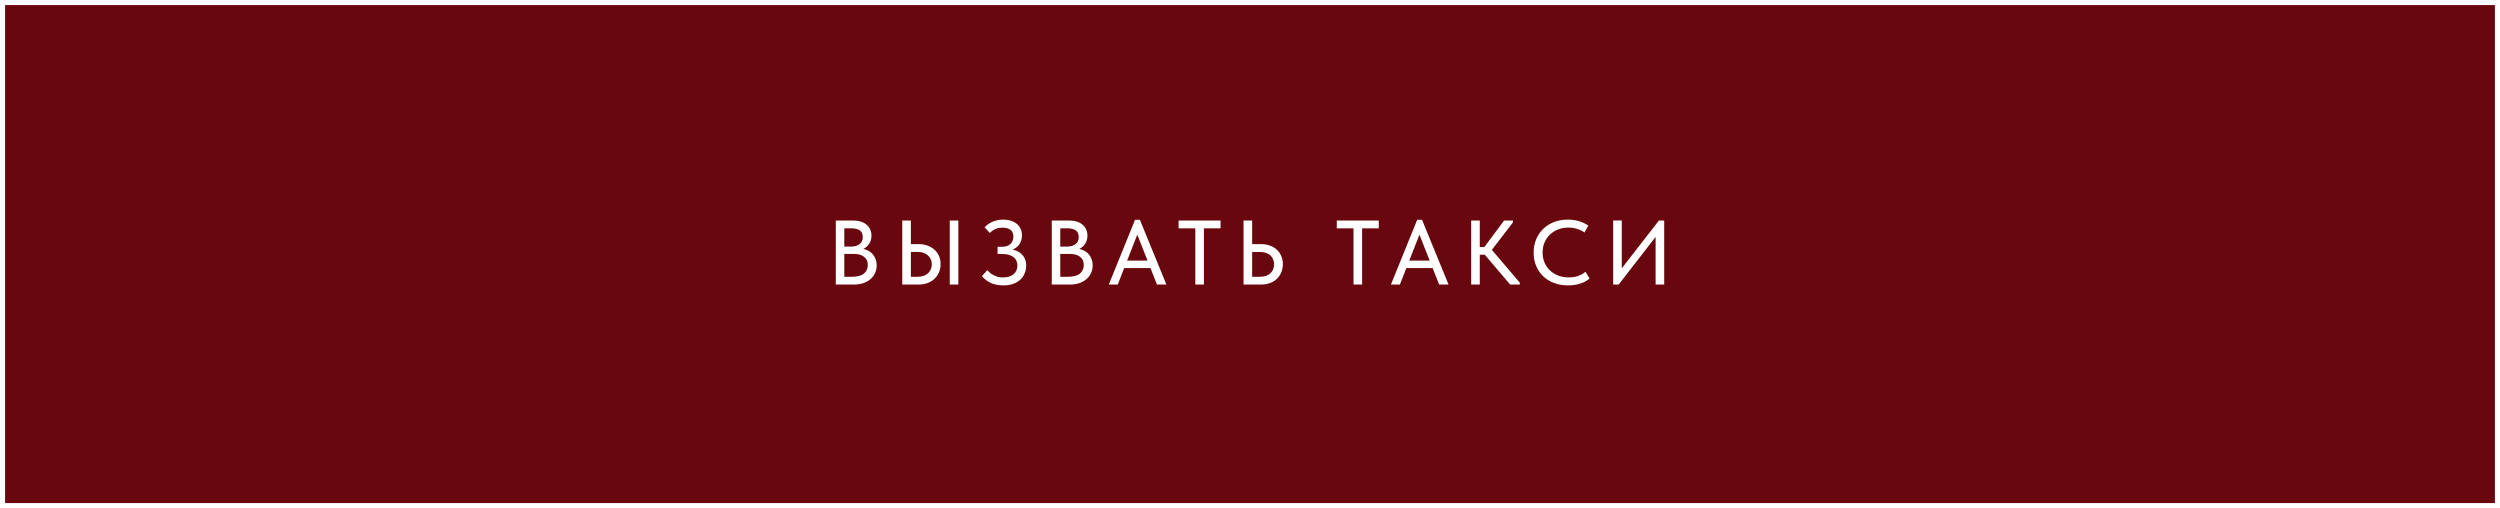<?xml version="1.0" encoding="UTF-8"?> <svg xmlns="http://www.w3.org/2000/svg" width="246" height="50" viewBox="0 0 246 50" fill="none"><rect x="0" y="0" width="246" height="50" fill="#808080" stroke="none"/><rect x="245.75" y="49.75" width="245.5" height="49.5" transform="rotate(180 245.75 49.75)" fill="#68070E"></rect><rect x="245.75" y="49.75" width="245.5" height="49.5" transform="rotate(180 245.75 49.75)" stroke="white" stroke-width="0.5"></rect><path d="M82.242 28V21.7H83.979C84.255 21.7 84.501 21.736 84.717 21.808C84.939 21.88 85.125 21.982 85.275 22.114C85.431 22.24 85.548 22.396 85.626 22.582C85.71 22.762 85.752 22.963 85.752 23.185C85.752 23.401 85.716 23.593 85.644 23.761C85.578 23.923 85.488 24.064 85.374 24.184C85.266 24.298 85.146 24.391 85.014 24.463C84.888 24.529 84.762 24.577 84.636 24.607L84.609 24.463C84.849 24.469 85.071 24.514 85.275 24.598C85.479 24.676 85.653 24.787 85.797 24.931C85.947 25.075 86.061 25.249 86.139 25.453C86.223 25.651 86.265 25.87 86.265 26.11C86.265 26.386 86.211 26.641 86.103 26.875C85.995 27.109 85.842 27.31 85.644 27.478C85.452 27.64 85.218 27.769 84.942 27.865C84.666 27.955 84.363 28 84.033 28H82.242ZM83.079 27.676L82.764 27.235H83.835C84.099 27.235 84.33 27.208 84.528 27.154C84.726 27.1 84.888 27.022 85.014 26.92C85.14 26.812 85.233 26.689 85.293 26.551C85.359 26.407 85.392 26.248 85.392 26.074C85.392 25.888 85.359 25.729 85.293 25.597C85.227 25.459 85.131 25.345 85.005 25.255C84.885 25.159 84.738 25.09 84.564 25.048C84.396 25.006 84.207 24.985 83.997 24.985H82.872V24.265H83.745C83.919 24.265 84.075 24.244 84.213 24.202C84.357 24.16 84.48 24.1 84.582 24.022C84.684 23.944 84.762 23.848 84.816 23.734C84.87 23.614 84.897 23.479 84.897 23.329C84.897 23.035 84.804 22.819 84.618 22.681C84.432 22.537 84.141 22.465 83.745 22.465H82.764L83.079 22.042V27.676ZM88.784 28V21.7H89.63V24.022H90.404C90.728 24.022 91.022 24.073 91.286 24.175C91.55 24.271 91.775 24.406 91.961 24.58C92.153 24.754 92.3 24.961 92.402 25.201C92.504 25.441 92.555 25.705 92.555 25.993C92.555 26.275 92.504 26.539 92.402 26.785C92.3 27.031 92.153 27.244 91.961 27.424C91.775 27.604 91.55 27.745 91.286 27.847C91.022 27.949 90.728 28 90.404 28H88.784ZM90.296 27.235C90.518 27.235 90.716 27.205 90.89 27.145C91.064 27.079 91.208 26.992 91.322 26.884C91.442 26.77 91.532 26.638 91.592 26.488C91.658 26.338 91.691 26.176 91.691 26.002C91.691 25.828 91.658 25.669 91.592 25.525C91.532 25.381 91.442 25.255 91.322 25.147C91.208 25.033 91.064 24.946 90.89 24.886C90.722 24.82 90.521 24.787 90.287 24.787H89.63V27.235H90.296ZM93.455 28V21.7H94.301V28H93.455ZM98.718 28.081C98.262 28.081 97.857 28.003 97.503 27.847C97.155 27.685 96.861 27.46 96.621 27.172L97.143 26.587C97.227 26.671 97.317 26.755 97.413 26.839C97.509 26.923 97.62 26.998 97.746 27.064C97.872 27.13 98.013 27.187 98.169 27.235C98.325 27.277 98.499 27.298 98.691 27.298C98.919 27.298 99.12 27.271 99.294 27.217C99.468 27.163 99.615 27.085 99.735 26.983C99.861 26.881 99.954 26.758 100.014 26.614C100.08 26.47 100.113 26.308 100.113 26.128C100.113 25.966 100.083 25.816 100.023 25.678C99.969 25.54 99.882 25.423 99.762 25.327C99.642 25.225 99.489 25.144 99.303 25.084C99.117 25.024 98.895 24.994 98.637 24.994H98.16V24.283H98.583C98.757 24.283 98.913 24.262 99.051 24.22C99.195 24.172 99.315 24.106 99.411 24.022C99.513 23.932 99.588 23.827 99.636 23.707C99.69 23.587 99.717 23.449 99.717 23.293C99.717 23.143 99.693 23.014 99.645 22.906C99.603 22.792 99.534 22.699 99.438 22.627C99.348 22.549 99.234 22.492 99.096 22.456C98.964 22.42 98.808 22.402 98.628 22.402C98.508 22.402 98.394 22.411 98.286 22.429C98.178 22.447 98.073 22.48 97.971 22.528C97.869 22.57 97.77 22.624 97.674 22.69C97.578 22.756 97.485 22.834 97.395 22.924L96.882 22.357C96.972 22.273 97.074 22.186 97.188 22.096C97.308 22.006 97.44 21.925 97.584 21.853C97.734 21.781 97.899 21.724 98.079 21.682C98.265 21.634 98.466 21.61 98.682 21.61C98.988 21.61 99.258 21.649 99.492 21.727C99.726 21.805 99.921 21.913 100.077 22.051C100.233 22.183 100.353 22.345 100.437 22.537C100.521 22.729 100.563 22.939 100.563 23.167C100.563 23.365 100.53 23.551 100.464 23.725C100.404 23.899 100.314 24.052 100.194 24.184C100.074 24.31 99.93 24.418 99.762 24.508C99.6 24.598 99.417 24.661 99.213 24.697L99.249 24.517C99.477 24.523 99.693 24.562 99.897 24.634C100.107 24.7 100.29 24.799 100.446 24.931C100.608 25.063 100.737 25.231 100.833 25.435C100.929 25.633 100.977 25.864 100.977 26.128C100.977 26.404 100.926 26.662 100.824 26.902C100.728 27.142 100.584 27.349 100.392 27.523C100.206 27.697 99.972 27.835 99.69 27.937C99.414 28.033 99.09 28.081 98.718 28.081ZM103.494 28V21.7H105.231C105.507 21.7 105.753 21.736 105.969 21.808C106.191 21.88 106.377 21.982 106.527 22.114C106.683 22.24 106.8 22.396 106.878 22.582C106.962 22.762 107.004 22.963 107.004 23.185C107.004 23.401 106.968 23.593 106.896 23.761C106.83 23.923 106.74 24.064 106.626 24.184C106.518 24.298 106.398 24.391 106.266 24.463C106.14 24.529 106.014 24.577 105.888 24.607L105.861 24.463C106.101 24.469 106.323 24.514 106.527 24.598C106.731 24.676 106.905 24.787 107.049 24.931C107.199 25.075 107.313 25.249 107.391 25.453C107.475 25.651 107.517 25.87 107.517 26.11C107.517 26.386 107.463 26.641 107.355 26.875C107.247 27.109 107.094 27.31 106.896 27.478C106.704 27.64 106.47 27.769 106.194 27.865C105.918 27.955 105.615 28 105.285 28H103.494ZM104.331 27.676L104.016 27.235H105.087C105.351 27.235 105.582 27.208 105.78 27.154C105.978 27.1 106.14 27.022 106.266 26.92C106.392 26.812 106.485 26.689 106.545 26.551C106.611 26.407 106.644 26.248 106.644 26.074C106.644 25.888 106.611 25.729 106.545 25.597C106.479 25.459 106.383 25.345 106.257 25.255C106.137 25.159 105.99 25.09 105.816 25.048C105.648 25.006 105.459 24.985 105.249 24.985H104.124V24.265H104.997C105.171 24.265 105.327 24.244 105.465 24.202C105.609 24.16 105.732 24.1 105.834 24.022C105.936 23.944 106.014 23.848 106.068 23.734C106.122 23.614 106.149 23.479 106.149 23.329C106.149 23.035 106.056 22.819 105.87 22.681C105.684 22.537 105.393 22.465 104.997 22.465H104.016L104.331 22.042V27.676ZM109.105 28L111.688 21.628H112.165L114.775 28H113.848L111.733 22.645H112.084L109.987 28H109.105ZM110.41 26.38V25.642H113.407V26.38H110.41ZM117.62 28V22.465H115.973V21.7H120.104V22.465H118.466V28H117.62ZM122.365 28V21.7H123.211V24.022H124.093C124.423 24.022 124.72 24.073 124.984 24.175C125.248 24.271 125.473 24.409 125.659 24.589C125.845 24.763 125.986 24.97 126.082 25.21C126.184 25.444 126.235 25.705 126.235 25.993C126.235 26.275 126.184 26.539 126.082 26.785C125.986 27.031 125.845 27.244 125.659 27.424C125.473 27.604 125.248 27.745 124.984 27.847C124.72 27.949 124.423 28 124.093 28H122.365ZM123.985 27.235C124.213 27.235 124.414 27.205 124.588 27.145C124.762 27.079 124.906 26.992 125.02 26.884C125.14 26.77 125.227 26.638 125.281 26.488C125.341 26.338 125.371 26.176 125.371 26.002C125.371 25.834 125.341 25.678 125.281 25.534C125.227 25.384 125.143 25.255 125.029 25.147C124.915 25.033 124.768 24.946 124.588 24.886C124.414 24.826 124.21 24.796 123.976 24.796H123.211V27.235H123.985ZM133.186 28V22.465H131.539V21.7H135.67V22.465H134.032V28H133.186ZM136.868 28L139.451 21.628H139.928L142.538 28H141.611L139.496 22.645H139.847L137.75 28H136.868ZM138.173 26.38V25.642H141.17V26.38H138.173ZM148.598 28L145.781 24.688L148.004 21.7H148.877V21.88L146.555 24.904V24.301L149.552 27.82V28H148.598ZM145.178 25.066V24.31H146.429V25.066H145.178ZM145.61 21.7V28H144.764V21.7H145.61ZM154.302 28.081C153.798 28.081 153.336 28.003 152.916 27.847C152.502 27.691 152.145 27.469 151.845 27.181C151.551 26.893 151.32 26.551 151.152 26.155C150.99 25.759 150.909 25.327 150.909 24.859C150.909 24.391 150.99 23.959 151.152 23.563C151.314 23.167 151.542 22.825 151.836 22.537C152.136 22.243 152.49 22.015 152.898 21.853C153.312 21.691 153.771 21.61 154.275 21.61C154.695 21.61 155.07 21.664 155.4 21.772C155.736 21.88 156.033 22.021 156.291 22.195L155.913 22.879C155.691 22.723 155.445 22.603 155.175 22.519C154.905 22.435 154.623 22.393 154.329 22.393C153.963 22.393 153.624 22.456 153.312 22.582C153 22.702 152.73 22.873 152.502 23.095C152.28 23.311 152.106 23.569 151.98 23.869C151.854 24.169 151.791 24.496 151.791 24.85C151.791 25.204 151.854 25.531 151.98 25.831C152.106 26.131 152.283 26.389 152.511 26.605C152.739 26.821 153.012 26.992 153.33 27.118C153.648 27.238 153.996 27.298 154.374 27.298C154.518 27.298 154.662 27.289 154.806 27.271C154.956 27.247 155.1 27.214 155.238 27.172C155.376 27.124 155.511 27.067 155.643 27.001C155.775 26.929 155.898 26.842 156.012 26.74L156.417 27.406C156.309 27.496 156.183 27.583 156.039 27.667C155.901 27.751 155.745 27.823 155.571 27.883C155.397 27.943 155.205 27.991 154.995 28.027C154.785 28.063 154.554 28.081 154.302 28.081ZM158.736 28V21.691H159.582V26.704L159.42 26.614L163.236 21.7H163.758V28H162.912V22.753L163.227 22.906L159.276 28H158.736Z" fill="white"></path></svg> 